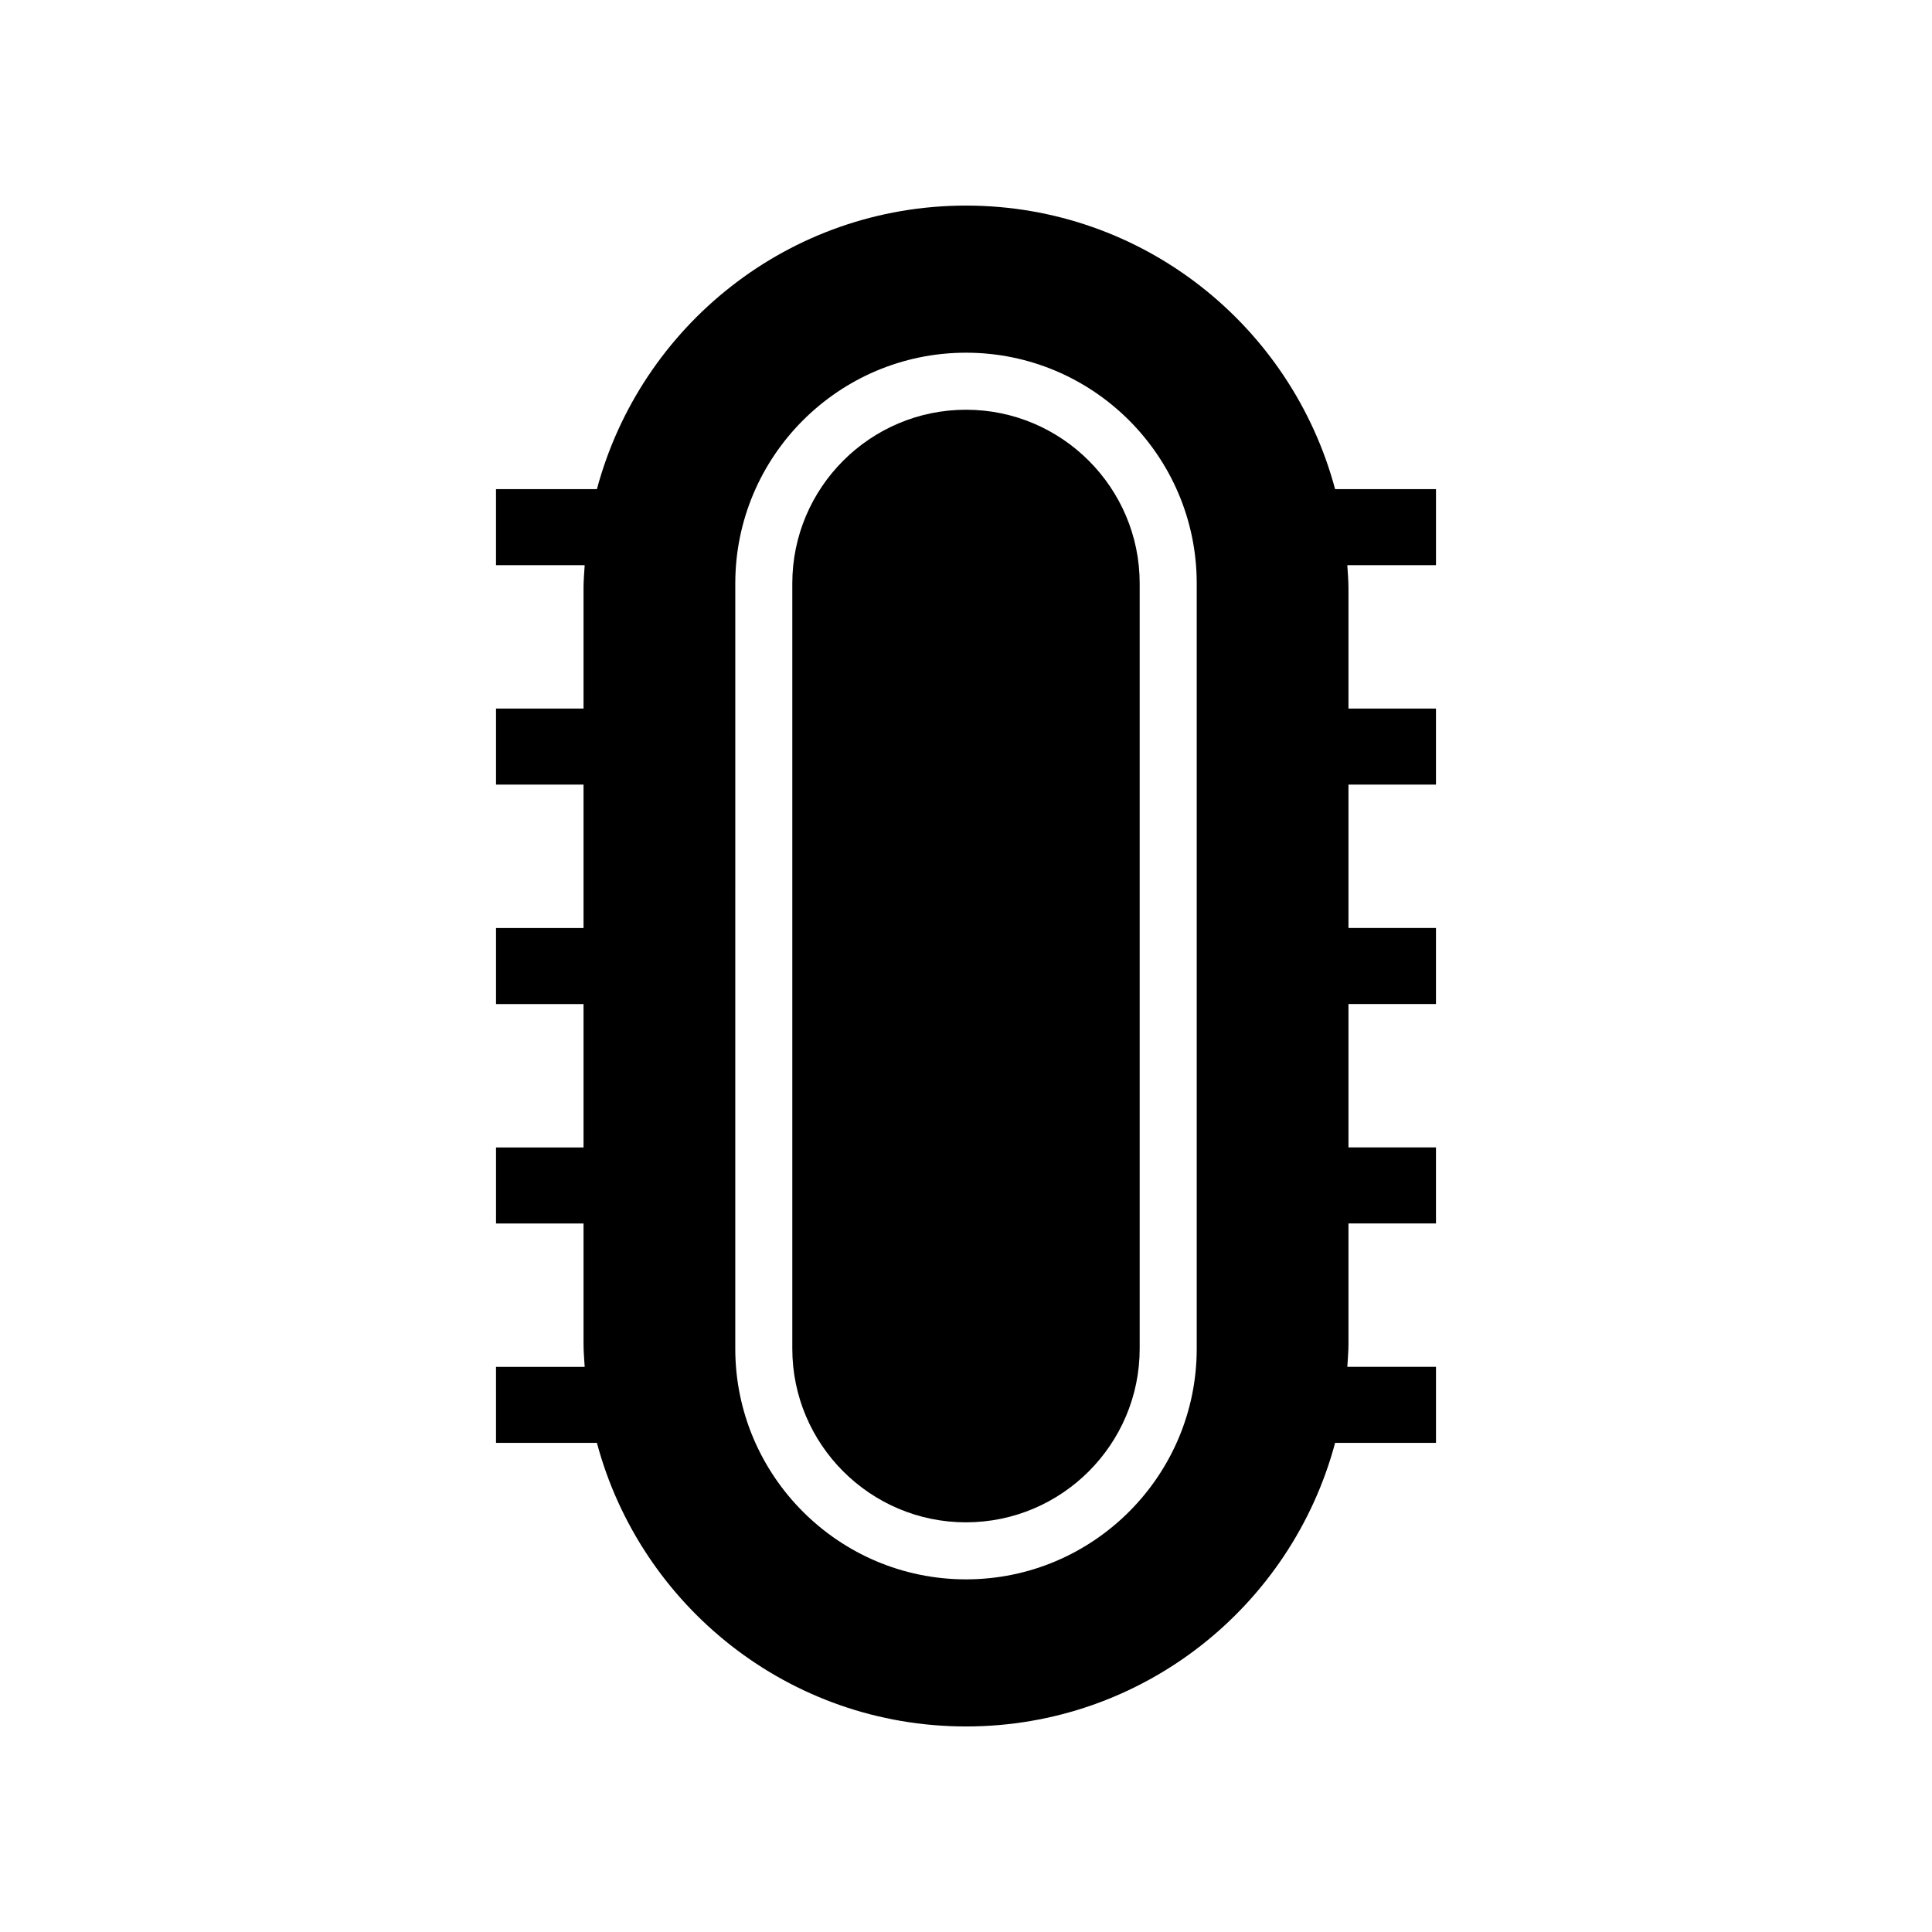 <?xml version="1.0" encoding="UTF-8"?>
<!-- The Best Svg Icon site in the world: iconSvg.co, Visit us! https://iconsvg.co -->
<svg fill="#000000" width="800px" height="800px" version="1.1" viewBox="144 144 512 512" xmlns="http://www.w3.org/2000/svg">
 <g>
  <path d="m400 547.43c25.379 0 46.027-20.648 46.027-46.027v-202.79c0-25.379-20.648-46.027-46.027-46.027-25.383 0.004-46.031 20.648-46.031 46.027v202.79c0 25.383 20.648 46.031 46.031 46.031z"/>
  <path d="m275.45 526.38h26.738c11.57 43.25 50.918 75.148 97.816 75.148s86.246-31.898 97.812-75.148h26.738v-20.152h-23.5c0.121-2.016 0.305-4.012 0.305-6.059v-31.938h23.191v-20.152h-23.191v-38h23.191v-20.152h-23.191v-38h23.191v-20.152h-23.191v-31.934c0-2.047-0.188-4.047-0.305-6.066h23.5v-20.152h-26.742c-11.566-43.246-50.914-75.141-97.809-75.141-46.898 0-86.242 31.895-97.812 75.145h-26.742v20.152h23.5c-0.121 2.016-0.305 4.016-0.305 6.066v31.934h-23.191v20.152h23.191v38h-23.191v20.152h23.191v38h-23.191v20.152h23.191v31.938c0 2.047 0.188 4.043 0.305 6.059h-23.5zm63.41-227.77c0-33.715 27.43-61.141 61.145-61.141s61.141 27.426 61.141 61.141v202.79c0 33.715-27.43 61.145-61.145 61.145s-61.145-27.43-61.145-61.145z"/>
 </g>
</svg>